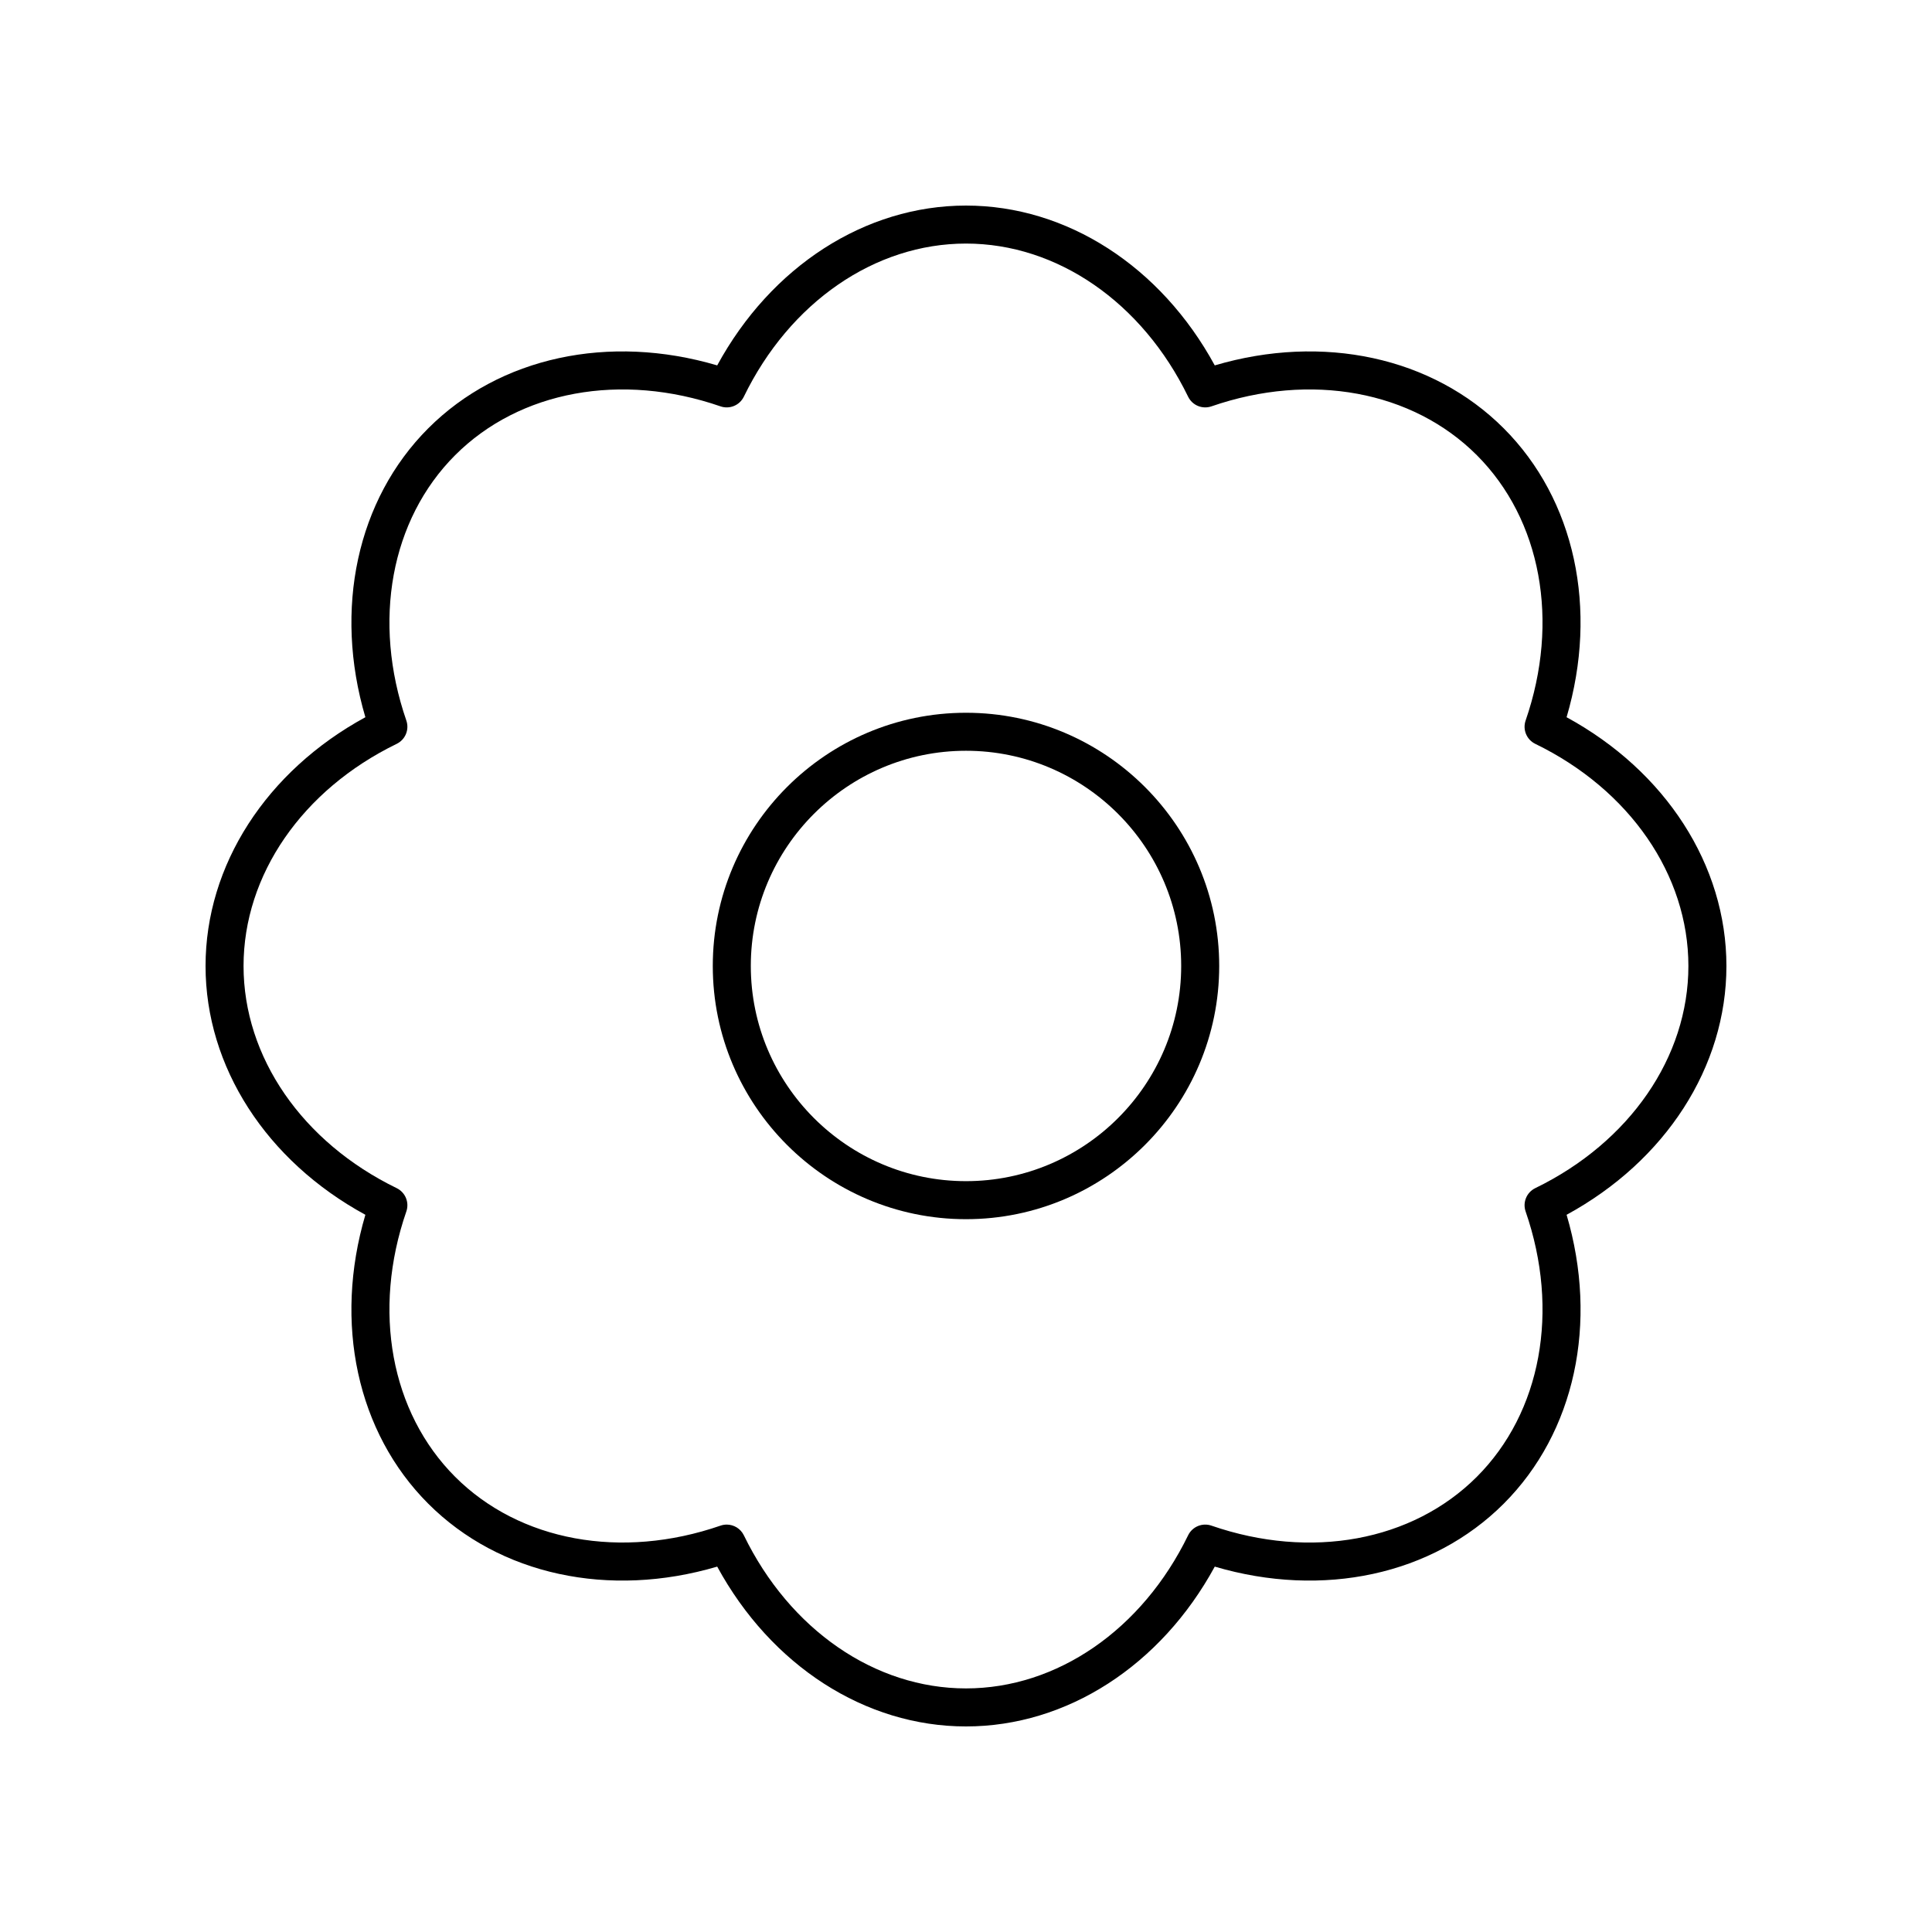 <?xml version="1.0" encoding="UTF-8"?>
<!-- Uploaded to: ICON Repo, www.svgrepo.com, Generator: ICON Repo Mixer Tools -->
<svg fill="#000000" width="800px" height="800px" version="1.1" viewBox="144 144 512 512" xmlns="http://www.w3.org/2000/svg">
 <g>
  <path d="m559.16 334.07c8.453-28.652 2.234-57.668-16.668-76.57s-47.922-25.125-76.57-16.668c-14.285-26.238-39.195-42.355-65.926-42.355s-51.641 16.117-65.93 42.355c-28.664-8.457-57.668-2.234-76.57 16.668s-25.121 47.918-16.668 76.57c-26.238 14.289-42.355 39.199-42.355 65.93s16.117 51.641 42.355 65.93c-8.453 28.652-2.234 57.668 16.668 76.57s47.926 25.125 76.57 16.668c14.289 26.238 39.199 42.355 65.93 42.355s51.641-16.117 65.93-42.355c28.664 8.457 57.668 2.234 76.57-16.668s25.121-47.918 16.668-76.57c26.238-14.289 42.355-39.199 42.355-65.93s-16.117-51.641-42.359-65.93zm-8.297 124.8c-2.293 1.117-3.391 3.769-2.559 6.176 9.094 26.309 4.133 53.254-12.934 70.328-17.074 17.074-44.008 22.031-70.328 12.934-2.406-0.828-5.059 0.266-6.176 2.559-12.176 25.031-34.734 40.578-58.871 40.578s-46.695-15.547-58.871-40.582c-0.867-1.777-2.652-2.832-4.531-2.832-0.547 0-1.102 0.09-1.645 0.277-26.301 9.086-53.254 4.133-70.328-12.934-17.066-17.074-22.027-44.02-12.934-70.328 0.832-2.406-0.266-5.059-2.559-6.176-25.035-12.176-40.582-34.734-40.582-58.871s15.547-46.695 40.582-58.871c2.293-1.117 3.391-3.769 2.559-6.176-9.094-26.309-4.133-53.254 12.934-70.328 17.074-17.074 44.016-22.027 70.328-12.934 2.402 0.832 5.059-0.266 6.176-2.559 12.172-25.035 34.73-40.582 58.871-40.582 24.137 0 46.695 15.547 58.871 40.582 1.117 2.293 3.766 3.387 6.176 2.559 26.309-9.094 53.254-4.133 70.328 12.934 17.066 17.074 22.027 44.02 12.934 70.328-0.832 2.406 0.266 5.059 2.559 6.176 25.031 12.172 40.578 34.73 40.578 58.871 0 24.137-15.547 46.695-40.578 58.871z"/>
  <path d="m400 332.89c-37.004 0-67.105 30.102-67.105 67.105 0 37 30.102 67.102 67.105 67.102 37 0 67.102-30.102 67.102-67.102 0-37.004-30.102-67.105-67.102-67.105zm0 124.13c-31.445 0-57.027-25.586-57.027-57.027-0.004-31.445 25.582-57.031 57.027-57.031 31.441 0 57.027 25.586 57.027 57.031 0 31.441-25.586 57.027-57.027 57.027z"/>
 </g>
</svg>